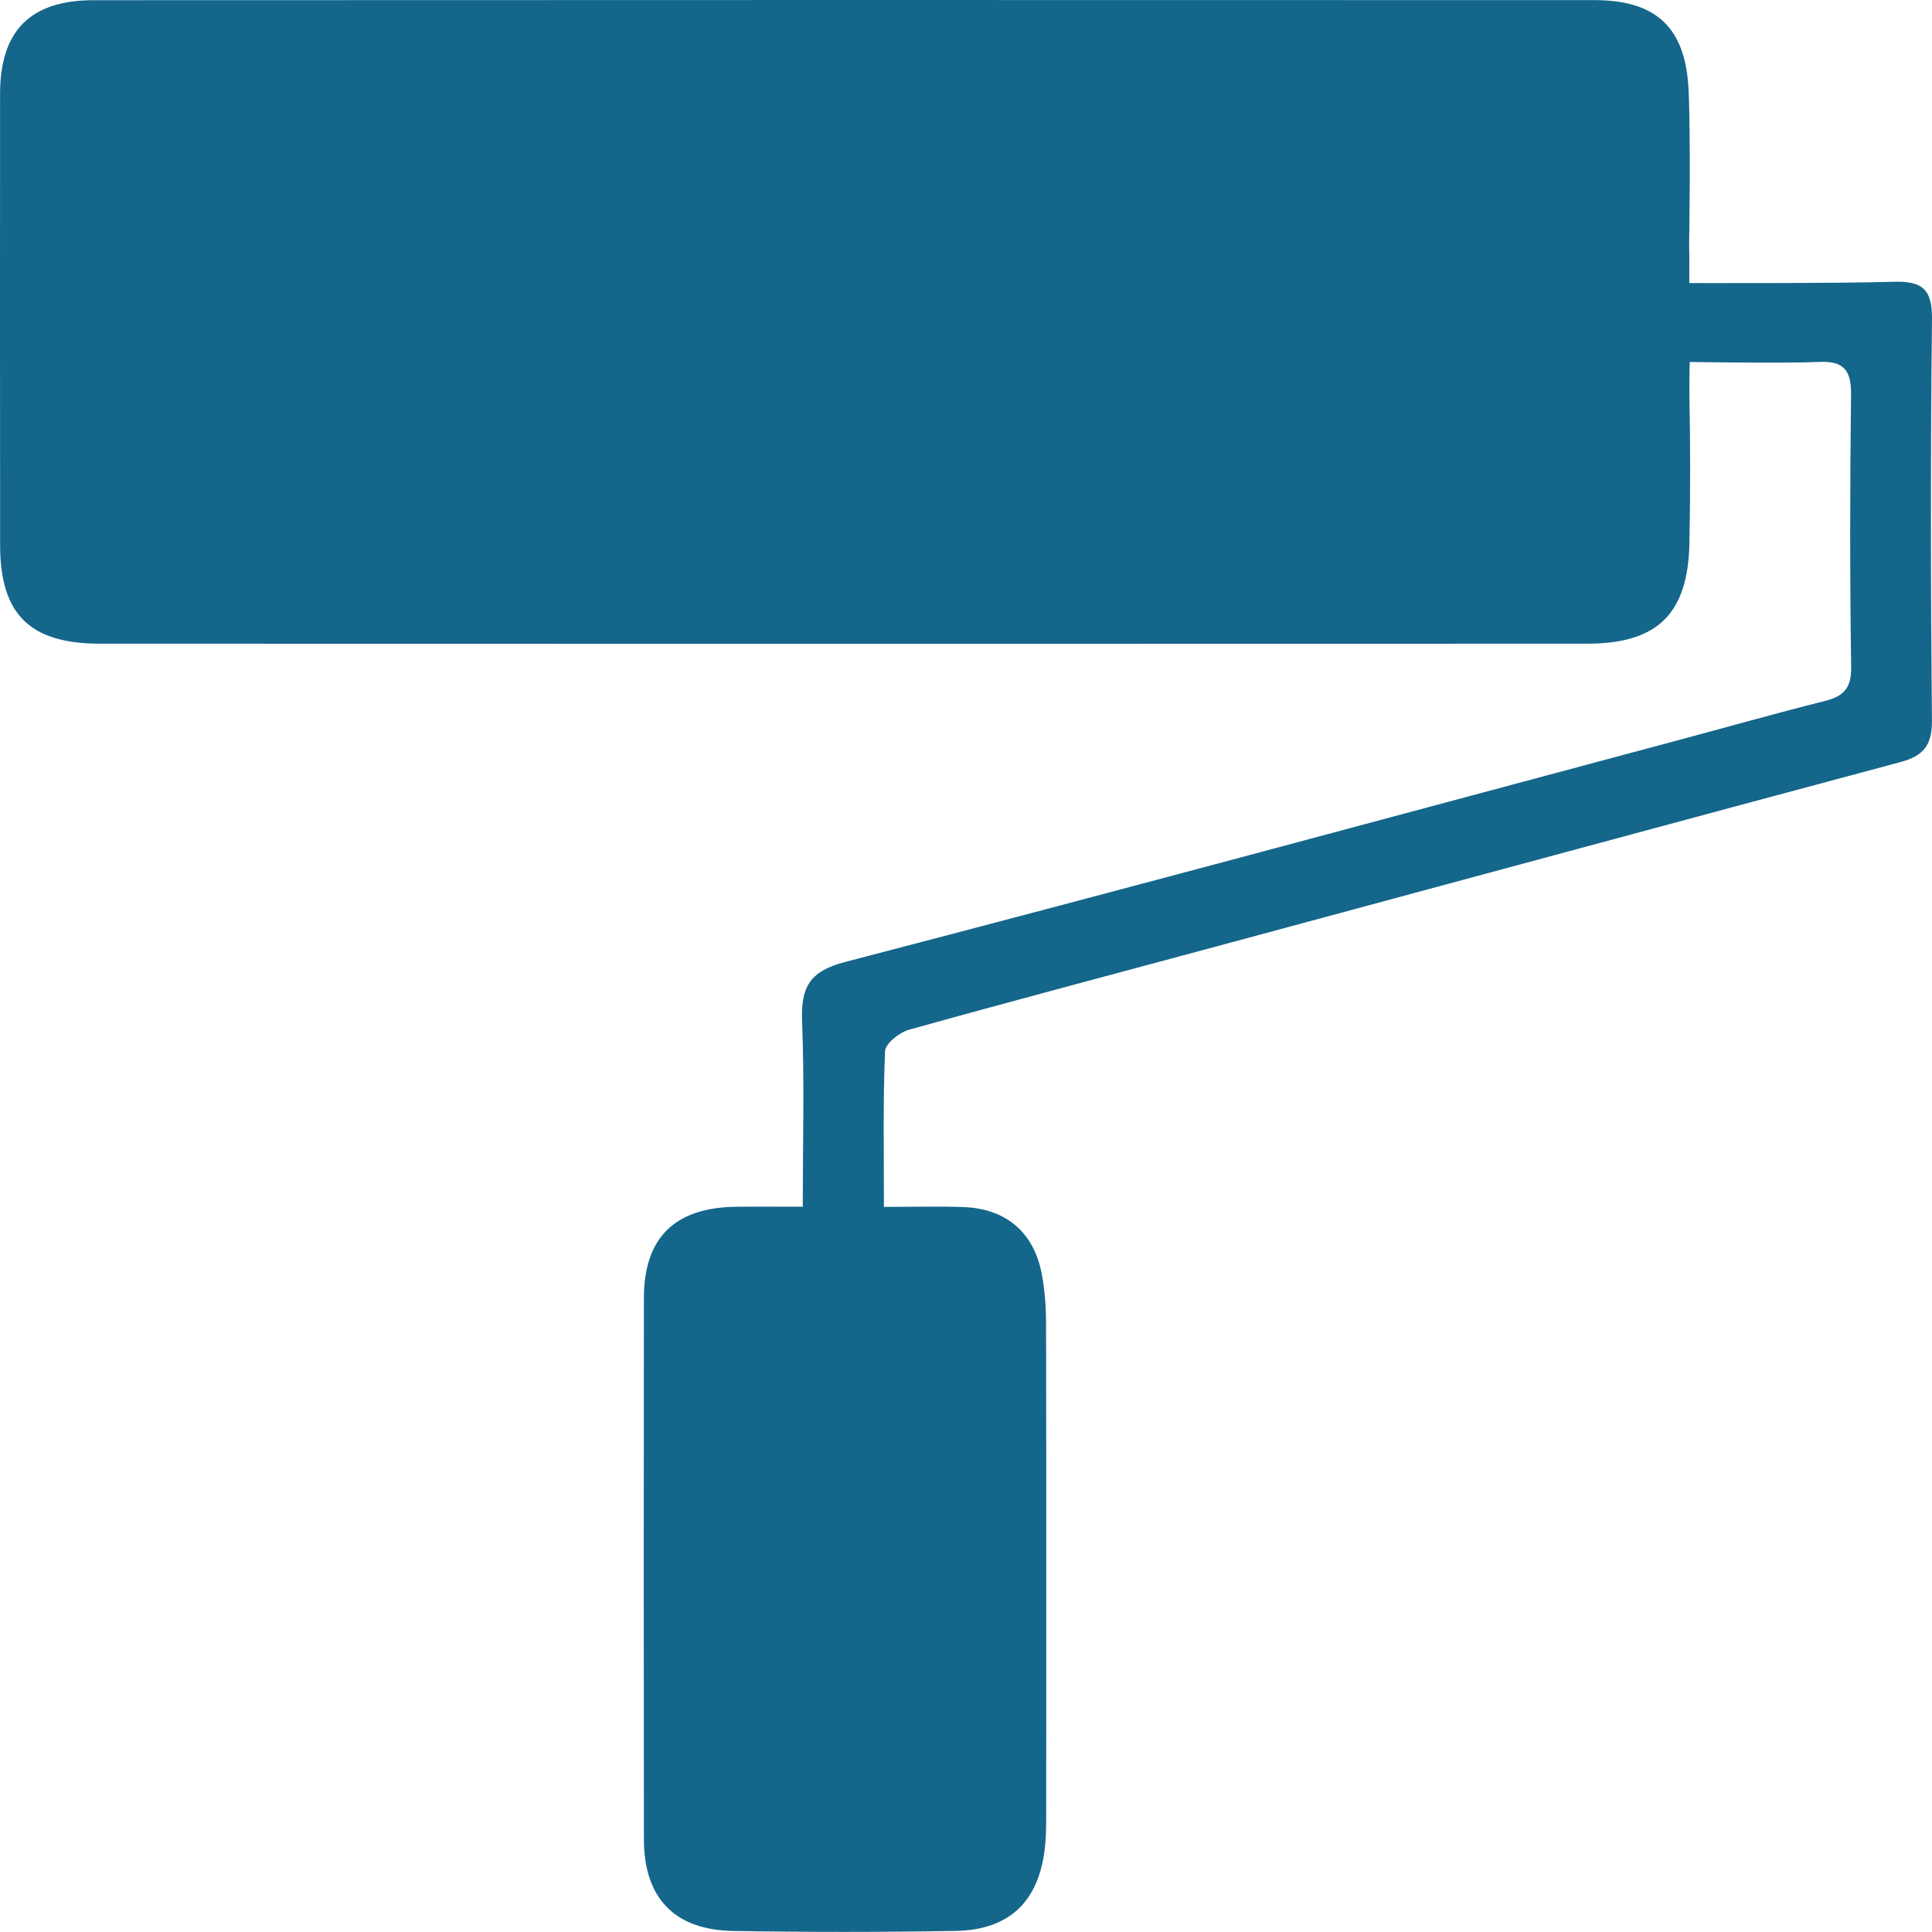 <?xml version="1.0" encoding="utf-8"?>
<!-- Generator: Adobe Illustrator 17.0.0, SVG Export Plug-In . SVG Version: 6.00 Build 0)  -->
<!DOCTYPE svg PUBLIC "-//W3C//DTD SVG 1.1//EN" "http://www.w3.org/Graphics/SVG/1.1/DTD/svg11.dtd">
<svg version="1.1" id="Layer_1" xmlns="http://www.w3.org/2000/svg" xmlns:xlink="http://www.w3.org/1999/xlink" x="0px" y="0px"
	 width="290.936px" height="290.918px" viewBox="0 0 290.936 290.918" enable-background="new 0 0 290.936 290.918"
	 xml:space="preserve">
<g>
	<defs>
		<rect id="SVGID_1_" width="290.936" height="290.918"/>
	</defs>
	<clipPath id="SVGID_2_">
		<use xlink:href="#SVGID_1_"  overflow="visible"/>
	</clipPath>
	<path clip-path="url(#SVGID_2_)" fill="#14668B" d="M120.889,181.719c0-9.634,0.257-18.752-0.101-27.846
		c-0.2-5.056,0.97-7.577,6.442-9.002c41.69-10.858,83.276-22.112,124.893-33.248c7.554-2.022,15.08-4.151,22.662-6.058
		c2.846-0.715,4.026-1.927,3.979-5.112c-0.201-13.662-0.187-27.329-0.017-40.991c0.045-3.654-1.055-5.138-4.824-4.959
		c-4.988,0.237-19.474,0.007-19.474,0.007s-0.068,3.903-0.05,4.74c0.157,7.495,0.153,14.998,0.009,22.495
		c-0.205,10.677-4.779,15.184-15.412,15.188c-74.654,0.025-149.308,0.026-223.962-0.001C4.473,96.928,0.028,92.488,0.018,82.124
		c-0.023-22.662-0.023-45.325-0.007-67.988C0.018,4.648,4.531,0.034,14.103,0.029c75.32-0.037,150.641-0.035,225.962-0.012
		c9.349,0.003,13.786,4.116,14.217,13.591c0.349,7.65,0.082,22.988,0.082,22.988l0.027,1.89l-0.005,4.137
		c0,0,22.434,0.066,30.758-0.19c4.226-0.129,5.842,1.032,5.791,5.581c-0.227,20.16-0.199,40.326-0.009,60.487
		c0.036,3.73-1.288,5.333-4.719,6.252c-33.579,8.989-67.129,18.086-100.691,27.139c-16.214,4.374-32.452,8.665-48.629,13.172
		c-1.446,0.403-3.559,2.079-3.608,3.239c-0.325,7.608-0.168,15.237-0.168,23.44c4.394,0,8.175-0.107,11.949,0.024
		c6.409,0.221,10.635,3.798,11.816,10.07c0.459,2.438,0.646,4.962,0.65,7.447c0.046,24.828,0.031,49.657,0.019,74.486
		c-0.001,1.497-0.032,3.004-0.197,4.49c-0.894,8.041-5.332,12.374-13.423,12.513c-11.161,0.193-22.331,0.192-33.493,0.008
		c-8.878-0.147-13.457-4.973-13.467-13.808c-0.031-27.162-0.034-54.324-0.001-81.486c0.011-9.133,4.66-13.667,13.94-13.763
		C114.026,181.691,117.149,181.719,120.889,181.719"/>
</g>
</svg>

